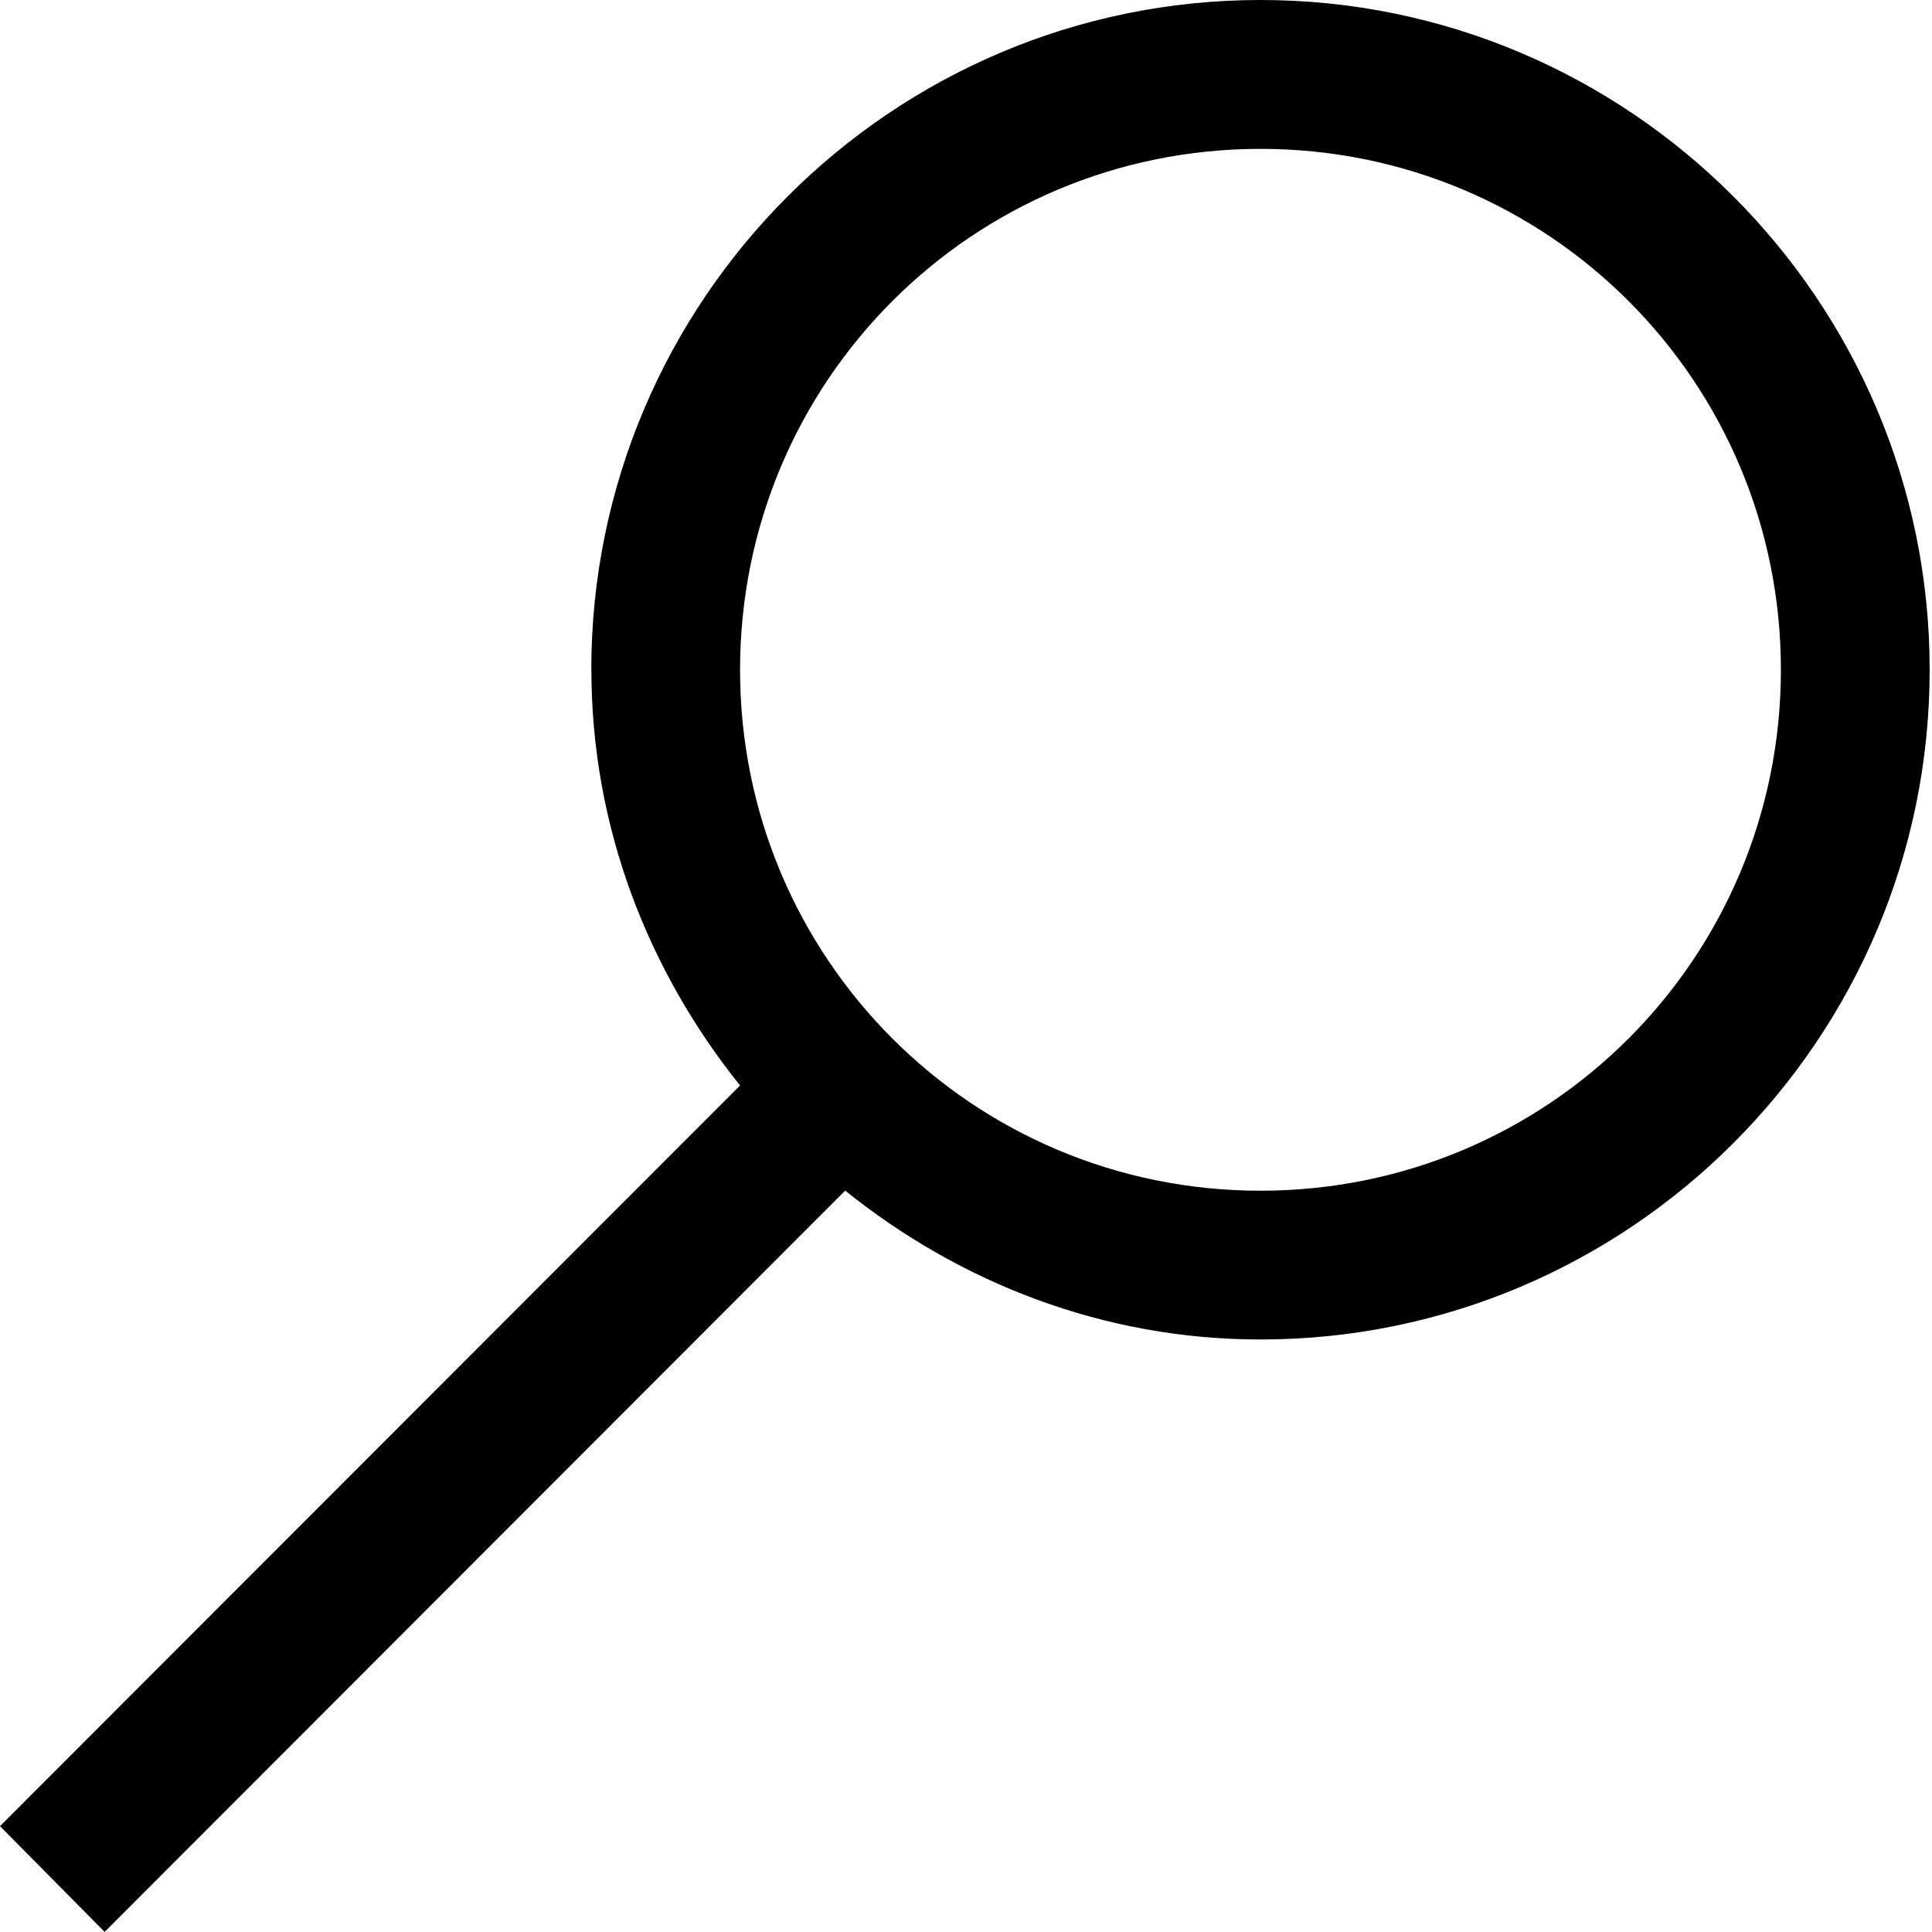 <svg viewBox="0 0 19 19" xmlns="http://www.w3.org/2000/svg">
  <path d="M5.815 6.587C5.815 2.956 8.769 0 12.396 0c3.627 0 6.581 2.956 6.581 6.587 0 3.631-2.953 6.586-6.581 6.586-1.548 0-2.959-.56-4.084-1.464l-7.283 7.29L0 17.959l7.278-7.284c-.903-1.126-1.462-2.539-1.462-4.088zm11.699 0c0-2.836-2.285-5.123-5.118-5.123-2.833 0-5.118 2.287-5.118 5.123 0 2.836 2.285 5.123 5.118 5.123 2.833 0 5.118-2.287 5.118-5.123z" fill-rule="evenodd"/>
</svg>